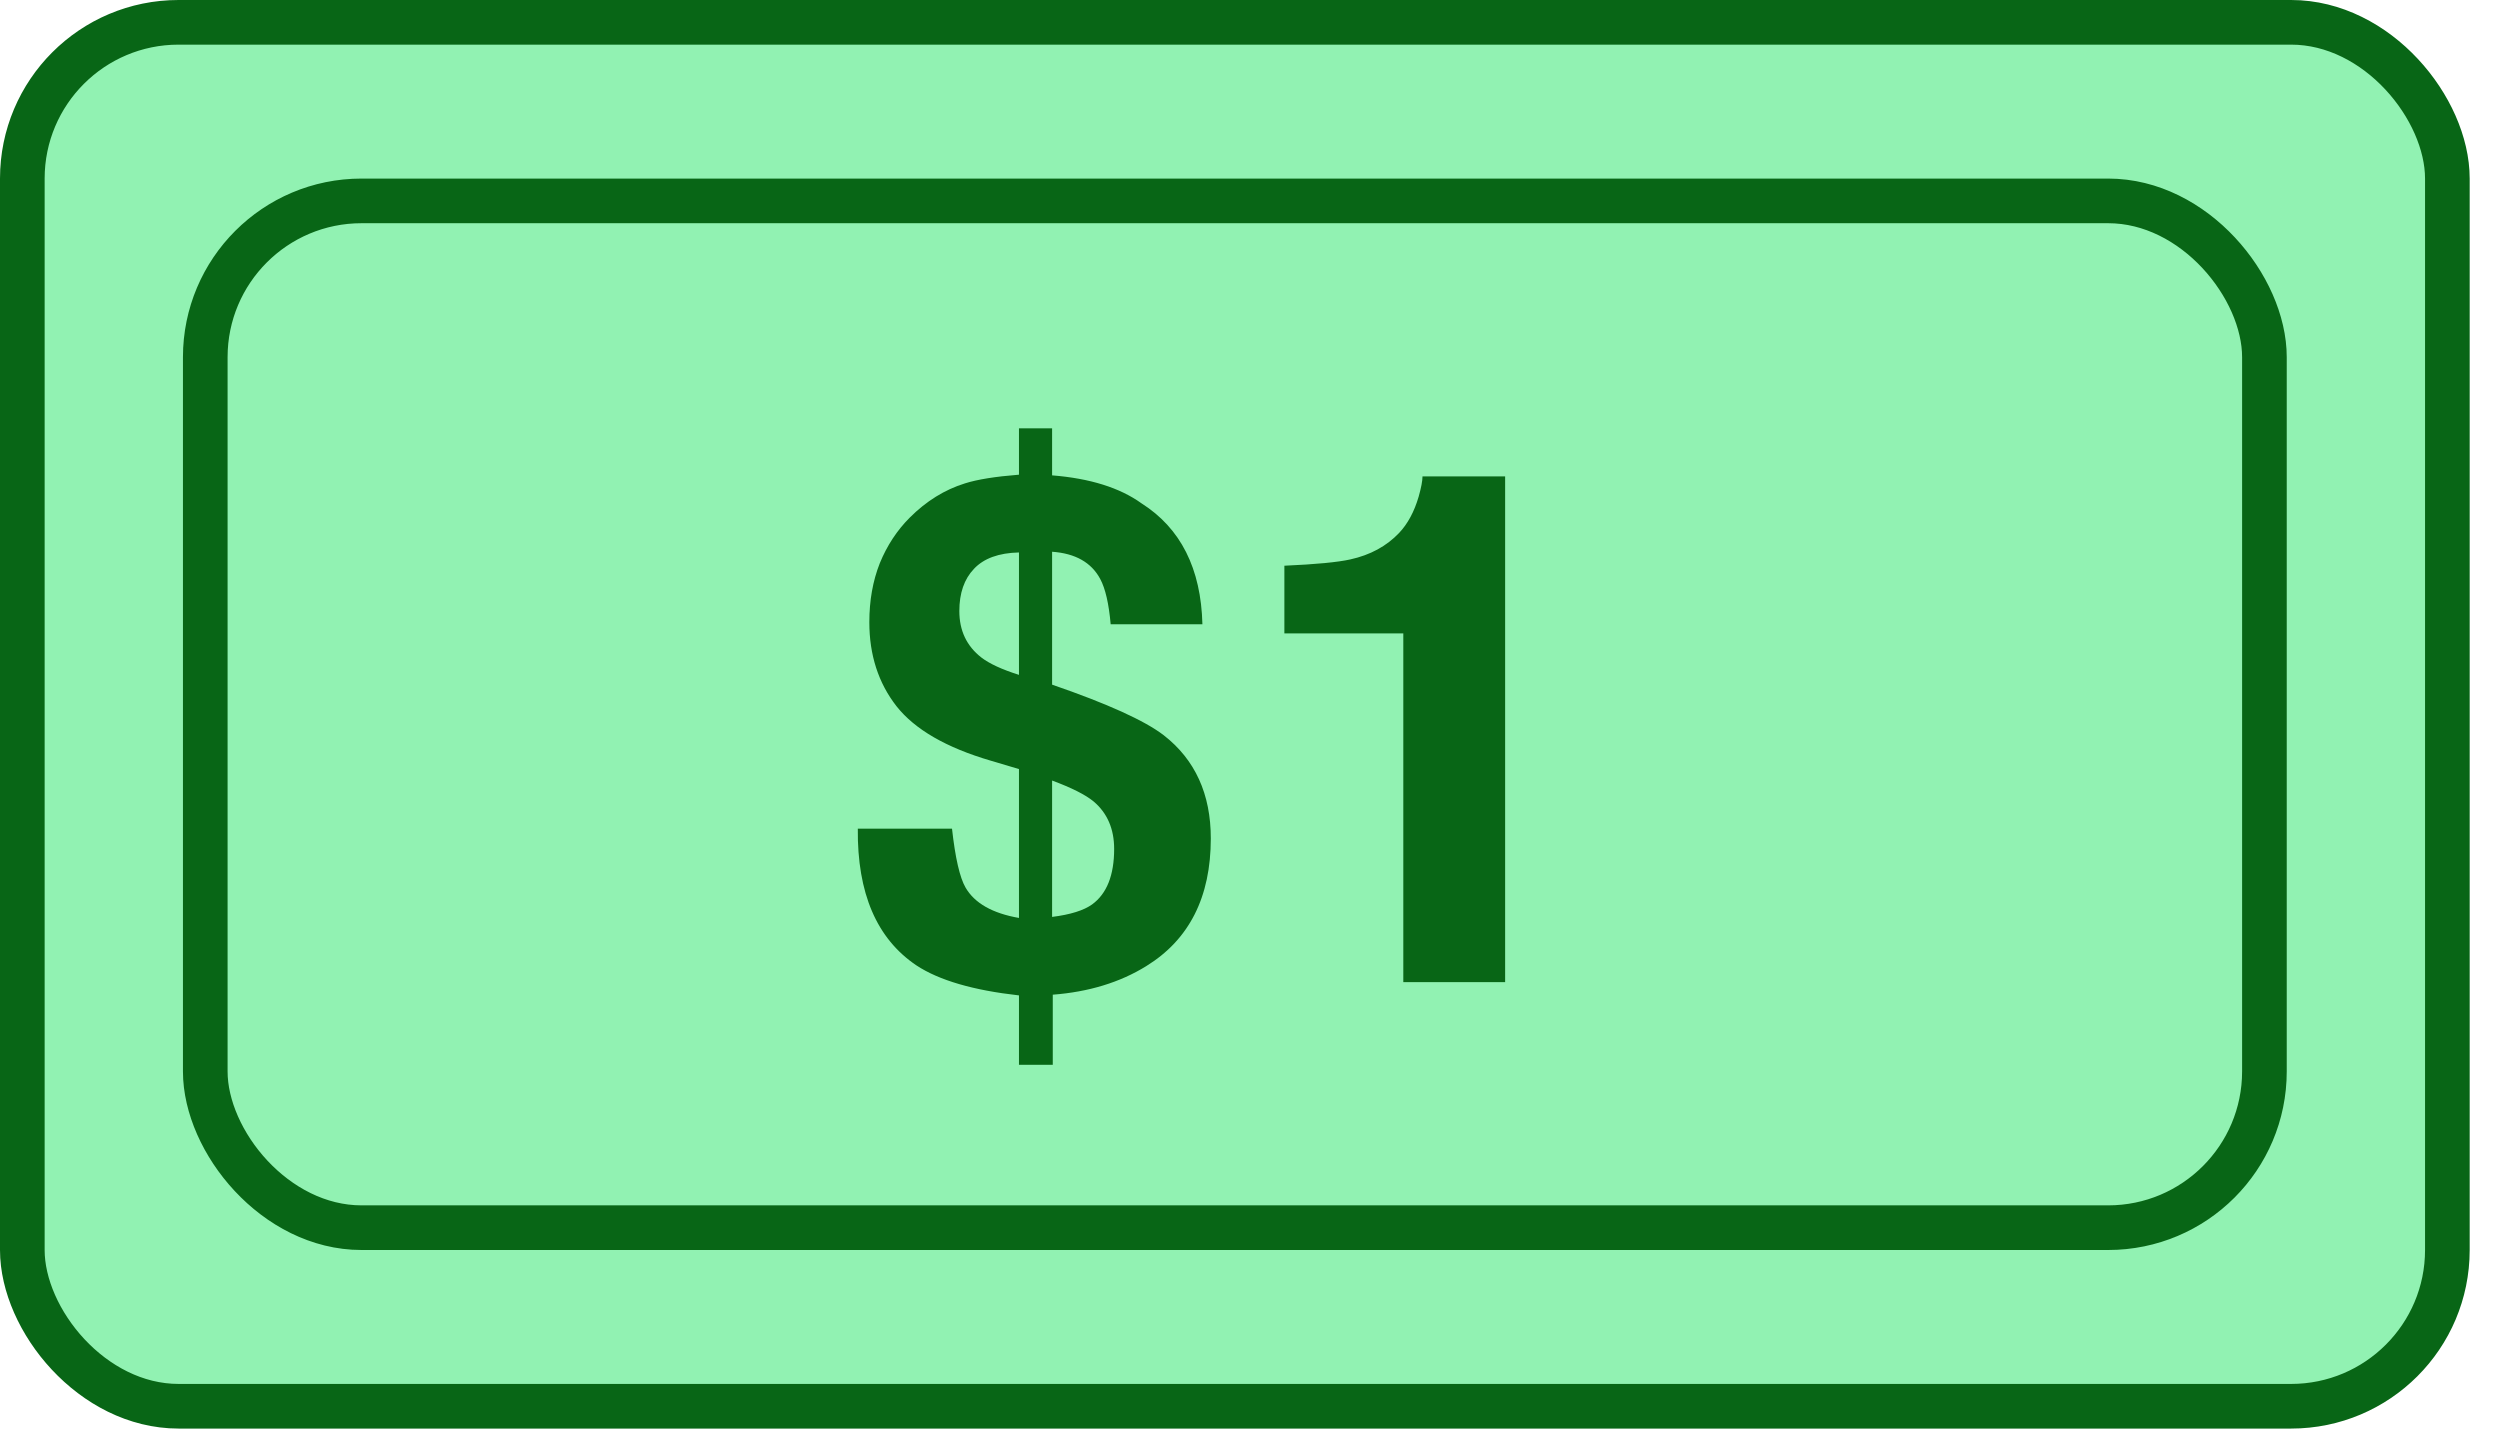 <svg width="56" height="32" viewBox="0 0 56 32" fill="none" xmlns="http://www.w3.org/2000/svg">
<rect x="0.5" y="0.5" width="54.321" height="31" rx="3.5" fill="#91F2B2" stroke="#086616"/>
<rect x="4.598" y="4.5" width="46.125" height="23" rx="3.5" fill="#91F2B2" stroke="#086616"/>
<path d="M22.192 17.039C21.197 16.747 20.494 16.341 20.082 15.82C19.676 15.3 19.473 14.672 19.473 13.938C19.473 13.453 19.551 13.013 19.707 12.617C19.869 12.221 20.093 11.88 20.379 11.594C20.749 11.224 21.161 10.969 21.614 10.828C21.89 10.74 22.293 10.675 22.825 10.633V9.594H23.567V10.648C24.416 10.716 25.082 10.925 25.567 11.273C26.447 11.831 26.903 12.734 26.934 13.984H24.879C24.838 13.521 24.76 13.182 24.645 12.969C24.447 12.599 24.088 12.396 23.567 12.359V15.336C24.806 15.763 25.64 16.141 26.067 16.469C26.77 17.016 27.122 17.787 27.122 18.781C27.122 20.094 26.64 21.047 25.676 21.641C25.088 22.005 24.39 22.219 23.582 22.281V23.852H22.825V22.297C21.799 22.182 21.033 21.958 20.528 21.625C19.637 21.026 19.2 20.005 19.215 18.562H21.325C21.398 19.219 21.499 19.659 21.629 19.883C21.832 20.232 22.231 20.458 22.825 20.562V17.227L22.192 17.039ZM23.567 17.484V20.539C23.978 20.487 24.278 20.393 24.465 20.258C24.793 20.018 24.957 19.604 24.957 19.016C24.957 18.568 24.804 18.213 24.497 17.953C24.314 17.802 24.004 17.646 23.567 17.484ZM22.825 15.117V12.375C22.372 12.385 22.036 12.508 21.817 12.742C21.598 12.971 21.489 13.287 21.489 13.688C21.489 14.125 21.653 14.471 21.981 14.727C22.163 14.867 22.445 14.997 22.825 15.117ZM33.715 22H31.434V14.188H28.77V12.672C29.473 12.641 29.965 12.594 30.247 12.531C30.695 12.432 31.059 12.234 31.34 11.938C31.533 11.734 31.679 11.463 31.778 11.125C31.835 10.922 31.864 10.771 31.864 10.672H33.715V22Z" fill="#086616"/>
</svg>
